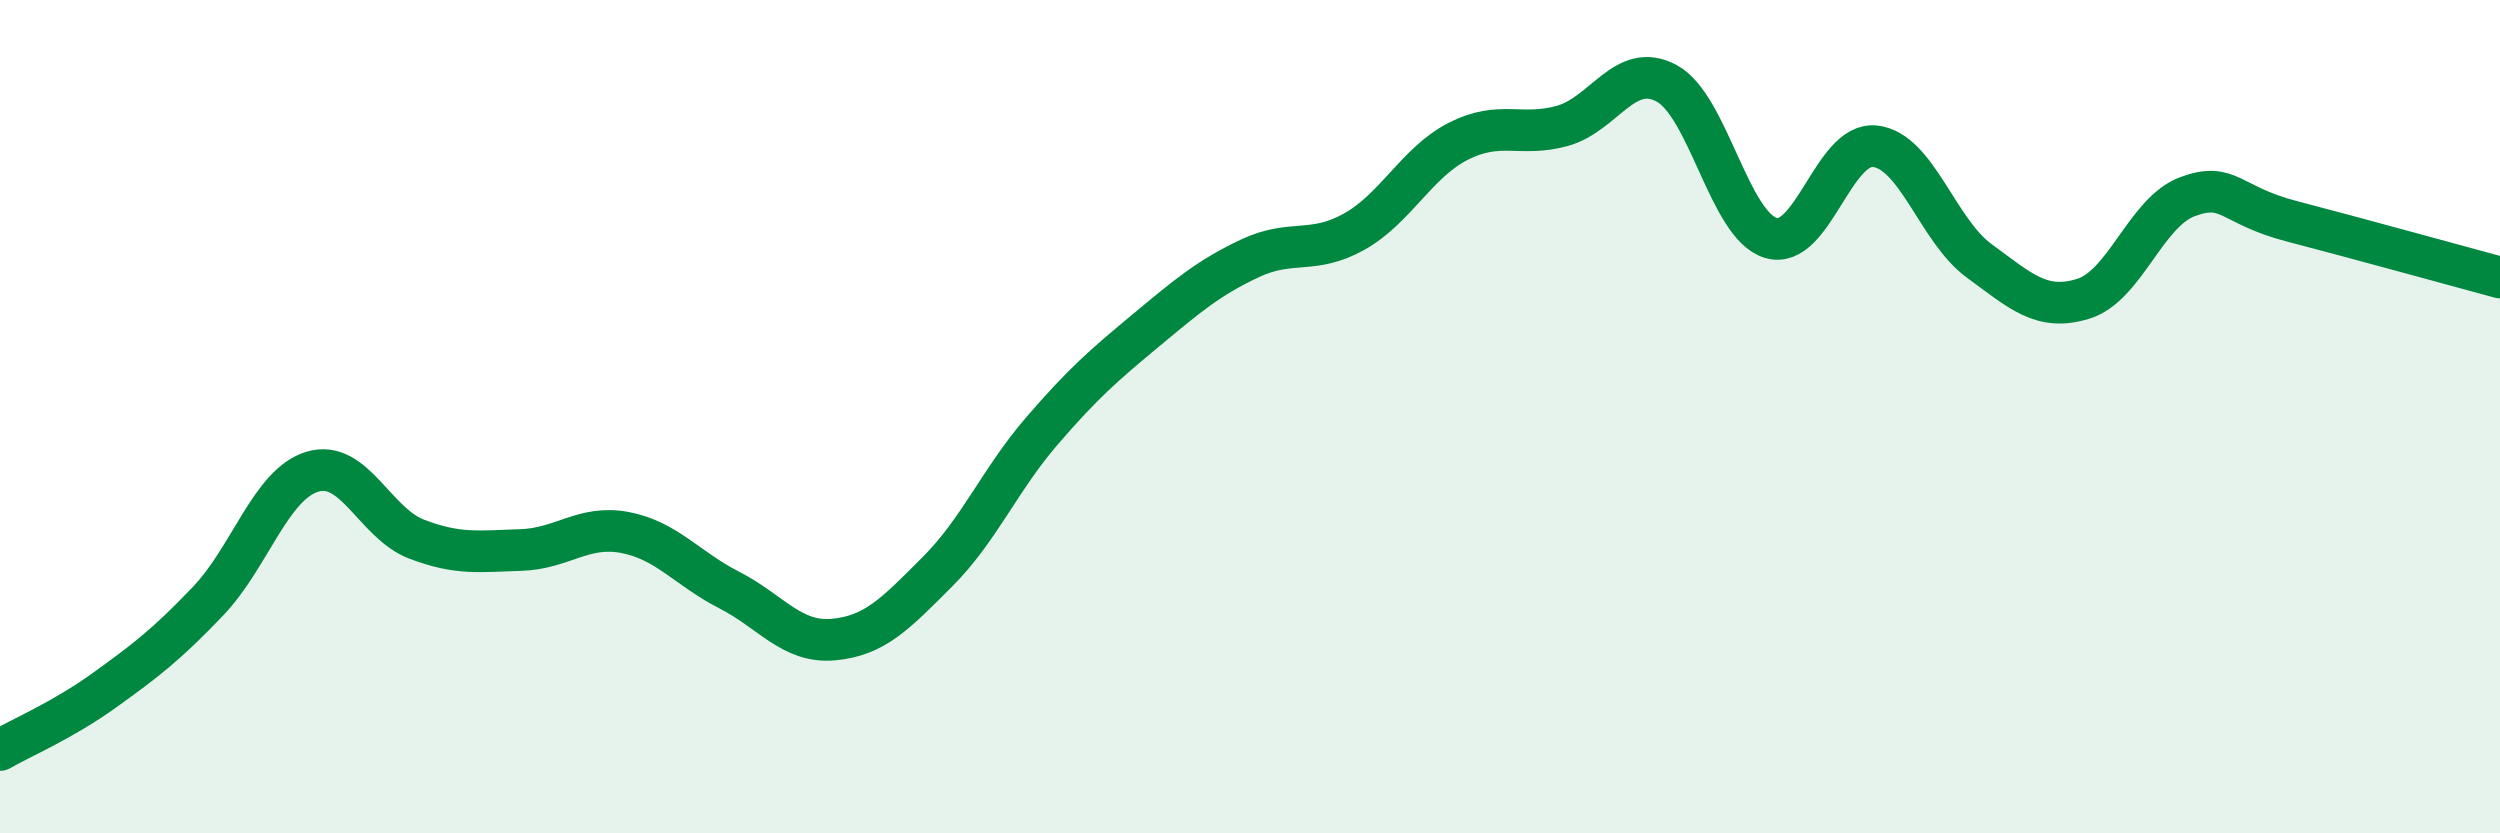 
    <svg width="60" height="20" viewBox="0 0 60 20" xmlns="http://www.w3.org/2000/svg">
      <path
        d="M 0,18 C 0.5,17.71 1.5,17.29 2.5,16.57 C 3.5,15.85 4,15.47 5,14.42 C 6,13.37 6.5,11.62 7.5,11.32 C 8.5,11.02 9,12.56 10,12.94 C 11,13.32 11.5,13.23 12.5,13.2 C 13.5,13.17 14,12.59 15,12.78 C 16,12.97 16.5,13.65 17.5,14.16 C 18.5,14.67 19,15.44 20,15.35 C 21,15.26 21.5,14.72 22.5,13.72 C 23.5,12.72 24,11.51 25,10.35 C 26,9.19 26.5,8.76 27.5,7.93 C 28.5,7.1 29,6.67 30,6.2 C 31,5.73 31.5,6.12 32.5,5.56 C 33.5,5 34,3.9 35,3.39 C 36,2.88 36.5,3.3 37.5,3.02 C 38.5,2.74 39,1.46 40,2 C 41,2.54 41.5,5.41 42.5,5.71 C 43.5,6.01 44,3.4 45,3.51 C 46,3.62 46.5,5.53 47.5,6.26 C 48.5,6.99 49,7.48 50,7.17 C 51,6.86 51.5,5.09 52.5,4.72 C 53.5,4.35 53.5,4.92 55,5.31 C 56.5,5.7 59,6.39 60,6.66L60 20L0 20Z"
        fill="#008740"
        opacity="0.1"
        stroke-linecap="round"
        stroke-linejoin="round"
      />
      <path
        d="M 0,18 C 0.5,17.71 1.5,17.29 2.5,16.57 C 3.5,15.85 4,15.47 5,14.42 C 6,13.37 6.5,11.62 7.5,11.32 C 8.5,11.02 9,12.56 10,12.94 C 11,13.32 11.5,13.23 12.5,13.2 C 13.5,13.17 14,12.59 15,12.78 C 16,12.97 16.5,13.65 17.5,14.16 C 18.5,14.67 19,15.44 20,15.35 C 21,15.26 21.5,14.72 22.5,13.72 C 23.5,12.72 24,11.51 25,10.35 C 26,9.19 26.5,8.76 27.5,7.93 C 28.5,7.1 29,6.67 30,6.2 C 31,5.73 31.5,6.12 32.5,5.56 C 33.5,5 34,3.9 35,3.39 C 36,2.88 36.5,3.3 37.5,3.02 C 38.5,2.74 39,1.46 40,2 C 41,2.54 41.5,5.41 42.5,5.71 C 43.5,6.01 44,3.4 45,3.51 C 46,3.62 46.5,5.53 47.5,6.26 C 48.5,6.99 49,7.48 50,7.17 C 51,6.86 51.5,5.09 52.5,4.72 C 53.5,4.35 53.5,4.92 55,5.31 C 56.5,5.7 59,6.39 60,6.66"
        stroke="#008740"
        stroke-width="1"
        fill="none"
        stroke-linecap="round"
        stroke-linejoin="round"
      />
    </svg>
  